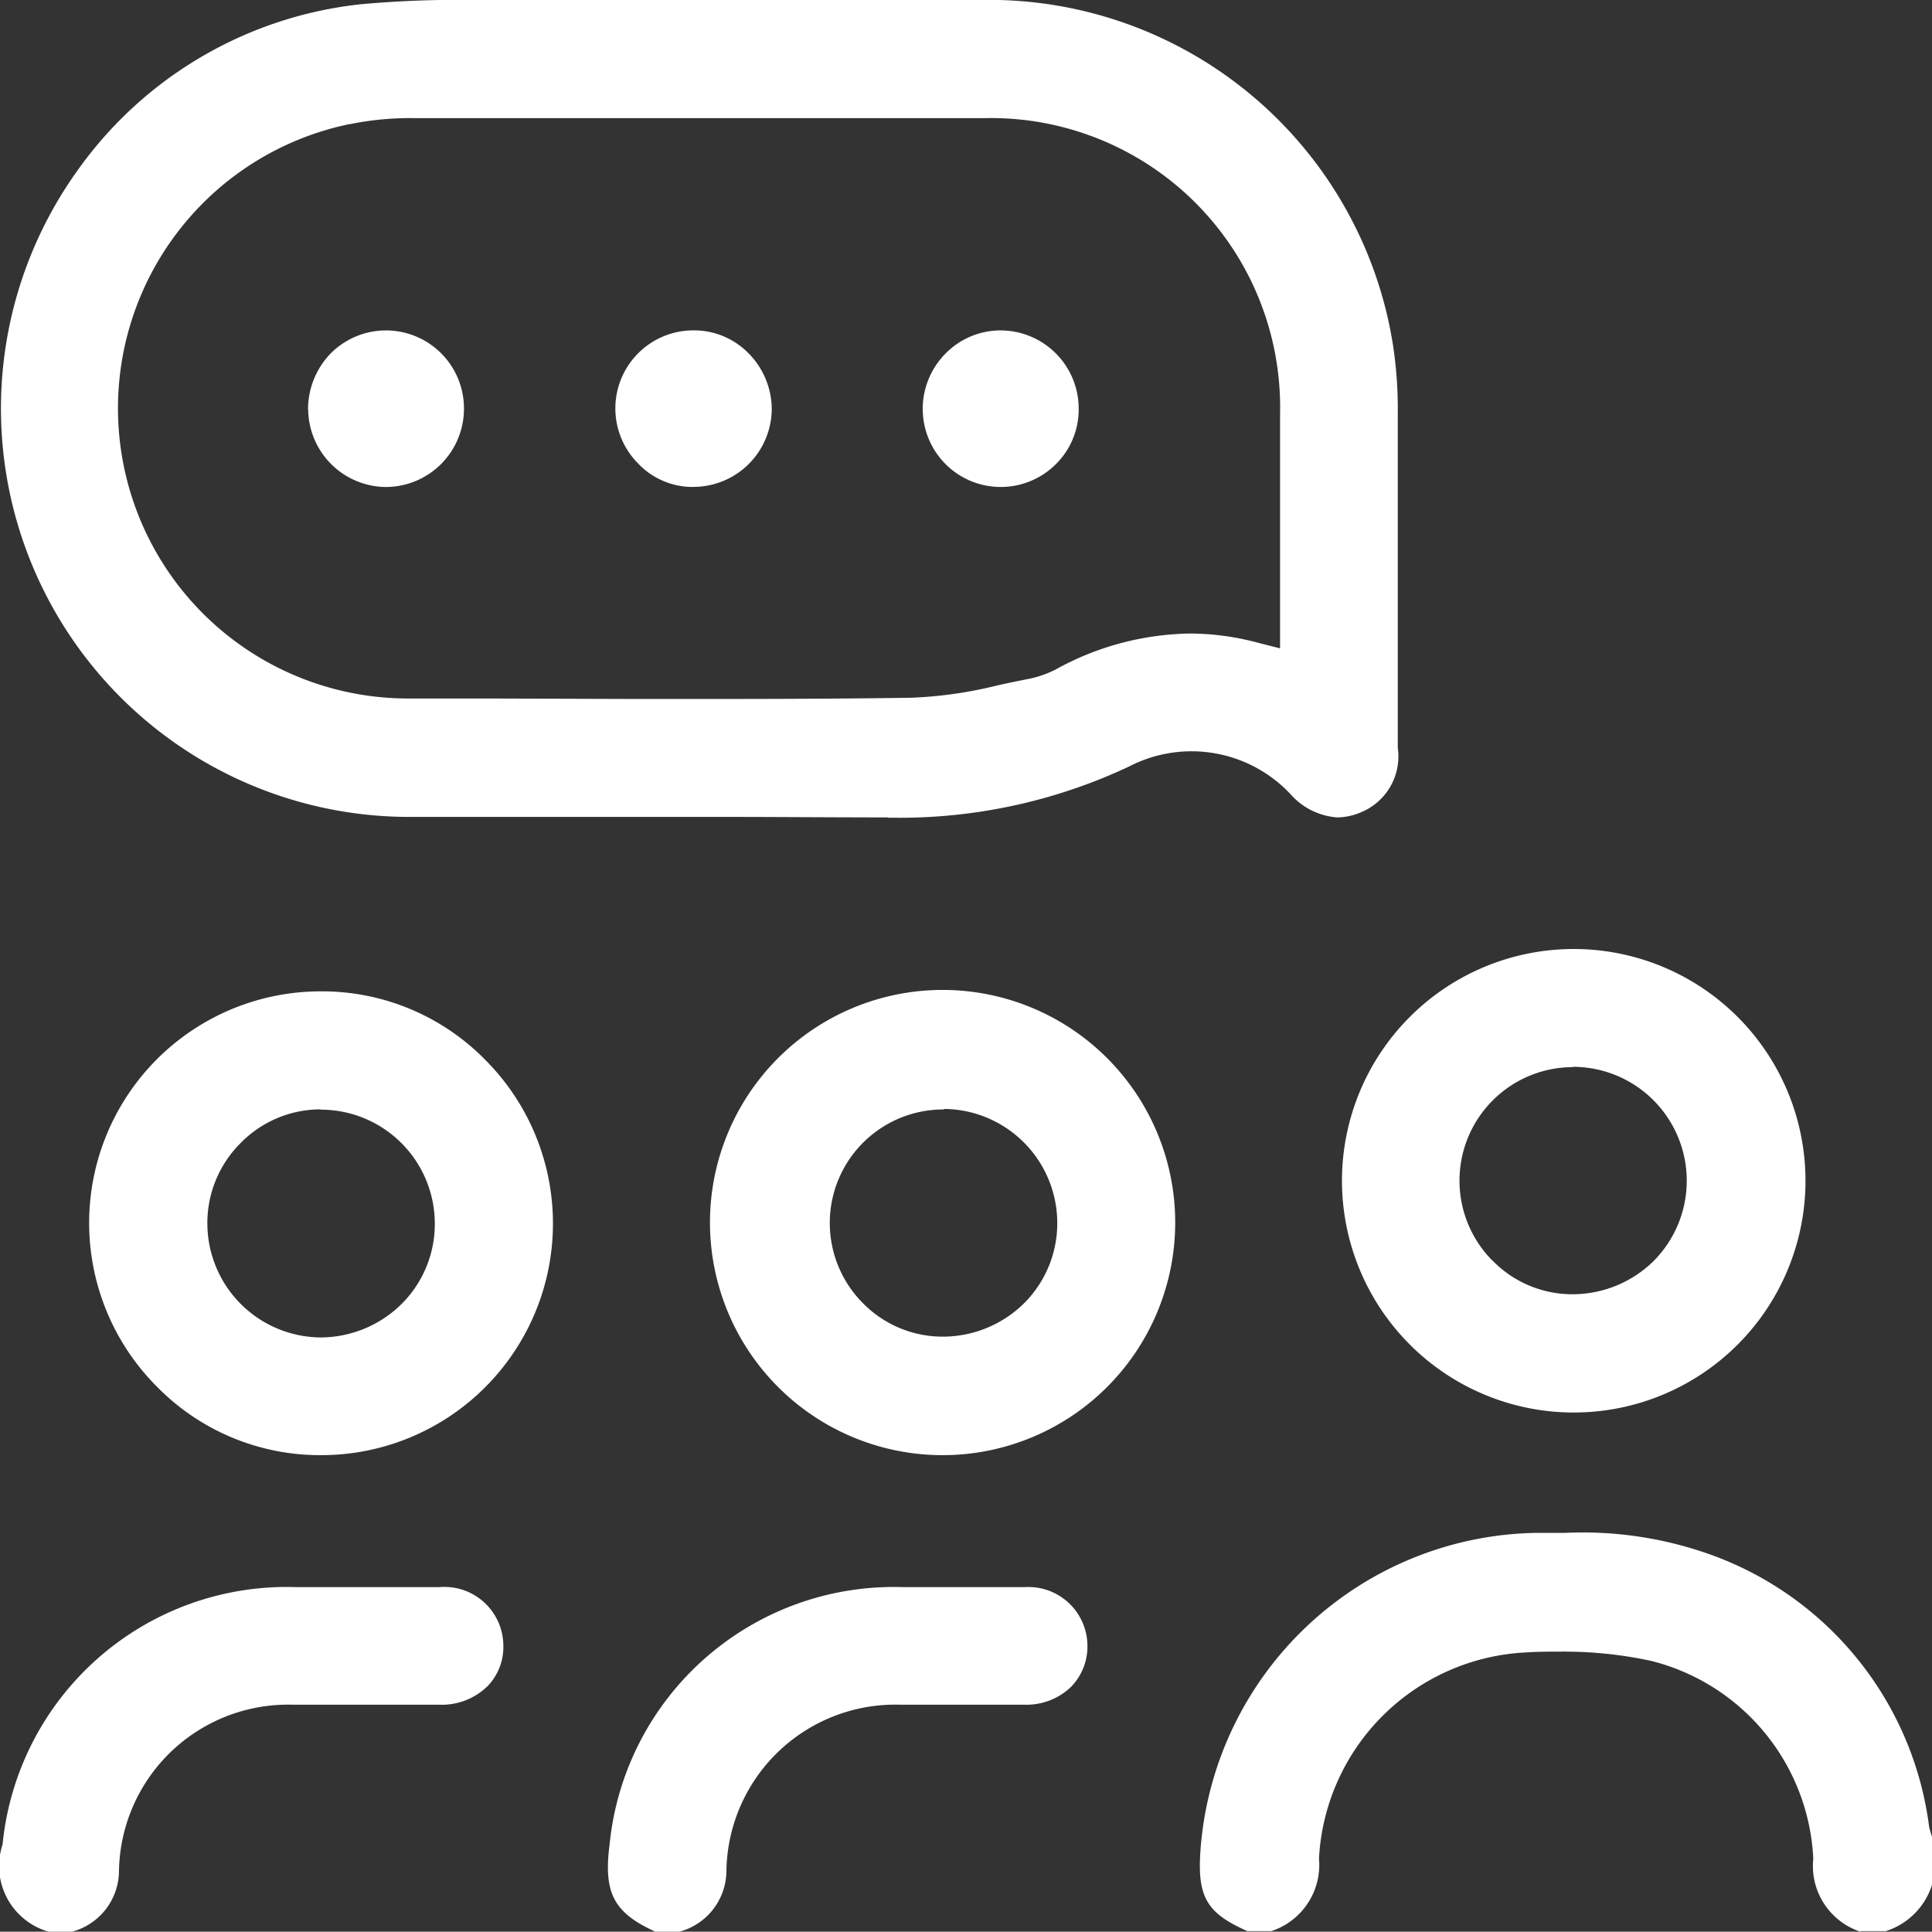 <svg xmlns="http://www.w3.org/2000/svg" width="38.422" height="38.416" viewBox="0 0 38.422 38.416">
  <rect x="0" y="0" width="38.422" height="38.416" fill="#333333" stroke="none"/>
  <path id="Union_28" data-name="Union 28" d="M18557.059,21379.967a4.265,4.265,0,0,0-3.234-3.939,8.254,8.254,0,0,0-1.793-.182c-.23,0-.451,0-.682.016a4.332,4.332,0,0,0-4.121,4.1,1.386,1.386,0,0,1-.949,1.443h-.473c-.723-.318-.949-.609-.947-1.311,0-.1.006-.207.014-.326a6.808,6.808,0,0,1,6.648-6.283h.59a7.549,7.549,0,0,1,2.984.461,6.645,6.645,0,0,1,4.266,5.377c.016.08.043.15.059.215v.943a1.41,1.41,0,0,1-.922.924H18558v.012A1.375,1.375,0,0,1,18557.059,21379.967Zm-23.014,1.449h-.012c-.836-.377-1.035-.779-.912-1.734a5.68,5.68,0,0,1,5.822-5.119h2.441a1.174,1.174,0,0,1,1.24,1.154,1.15,1.15,0,0,1-.322.826,1.277,1.277,0,0,1-.918.359h-2.479a3.359,3.359,0,0,0-3.461,3.326,1.26,1.26,0,0,1-.934,1.188Zm-12.08,0a1.358,1.358,0,0,1-.916-1.734,5.678,5.678,0,0,1,5.826-5.119h2.865a1.173,1.173,0,0,1,1.268,1.154,1.12,1.12,0,0,1-.312.814,1.3,1.3,0,0,1-.965.371h-2.9a3.364,3.364,0,0,0-3.467,3.326,1.258,1.258,0,0,1-.934,1.188Zm17.768-9.477a4.626,4.626,0,1,1,.021,0Zm.037-6.875a2.258,2.258,0,0,0-1.615,3.848,2.22,2.22,0,0,0,1.6.67,2.3,2.3,0,0,0,1.609-.664,2.244,2.244,0,0,0,.66-1.6,2.271,2.271,0,0,0-2.232-2.264h-.021Zm-12.406,6.875a4.54,4.54,0,0,1-3.246-1.363,4.606,4.606,0,0,1,3.273-7.861,4.546,4.546,0,0,1,3.258,1.363,4.607,4.607,0,0,1-3.273,7.861Zm-1.588-6.2a2.243,2.243,0,0,0-.654,1.615,2.271,2.271,0,0,0,2.254,2.244,2.3,2.3,0,0,0,1.609-.666,2.244,2.244,0,0,0,.66-1.6,2.268,2.268,0,0,0-2.266-2.264h0l-.012-.006A2.23,2.23,0,0,0,18525.775,21365.74Zm1.582,6.2h.006Zm20.328-5.475a4.609,4.609,0,1,1,4.592,4.627h-.021v0A4.611,4.611,0,0,1,18547.686,21366.465Zm2.994,1.605a2.214,2.214,0,0,0,1.594.67,2.3,2.3,0,0,0,1.609-.66,2.265,2.265,0,0,0-1.605-3.863h0l0,.006a2.258,2.258,0,0,0-1.6,3.848Zm-12.025-8.807.016-.006c-1.1,0-2.205-.01-3.3-.01h-6.172a8.122,8.122,0,0,1-6.643-12.879,7.945,7.945,0,0,1,5.623-3.283,21.449,21.449,0,0,1,2.152-.086h10.254a8.134,8.134,0,0,1,8.119,6.885,8.529,8.529,0,0,1,.092,1.346v6.645a1.2,1.2,0,0,1-.725,1.277,1.233,1.233,0,0,1-.479.105,1.364,1.364,0,0,1-.928-.461,2.7,2.7,0,0,0-3.209-.553,10.707,10.707,0,0,1-4.707,1.02Zm-10.7-13.795a5.771,5.771,0,0,0,1.2,11.424h1.029c1.326,0,2.646.01,3.967.01,1.652,0,3.3,0,4.969-.025a8.388,8.388,0,0,0,1.7-.242c.215-.049.43-.092.645-.135a2.051,2.051,0,0,0,.531-.187,5.678,5.678,0,0,1,2.682-.713,5.268,5.268,0,0,1,1.332.182l.445.113v-4.674a5.752,5.752,0,0,0-5.865-5.871h-11.377A5.932,5.932,0,0,0,18527.959,21345.469Zm11.393,5.676a1.566,1.566,0,0,1,.451-1.109,1.534,1.534,0,0,1,1.088-.463,1.556,1.556,0,0,1,1.563,1.557,1.53,1.53,0,0,1-.451,1.1,1.551,1.551,0,0,1-2.65-1.084Zm-4.572,1.541h-.006a1.494,1.494,0,0,1-1.088-.473,1.552,1.552,0,0,1,1.109-2.641,1.516,1.516,0,0,1,1.1.463,1.587,1.587,0,0,1,.455,1.109,1.559,1.559,0,0,1-1.557,1.541Zm-7.652-1.541a1.6,1.6,0,0,1,.445-1.109,1.551,1.551,0,0,1,2.656,1.094,1.557,1.557,0,0,1-1.551,1.557A1.558,1.558,0,0,1,18527.127,21351.145Zm8.678-5.795h.006Z" transform="translate(-18520.998 -21343)" fill="#fff"/>
</svg>
